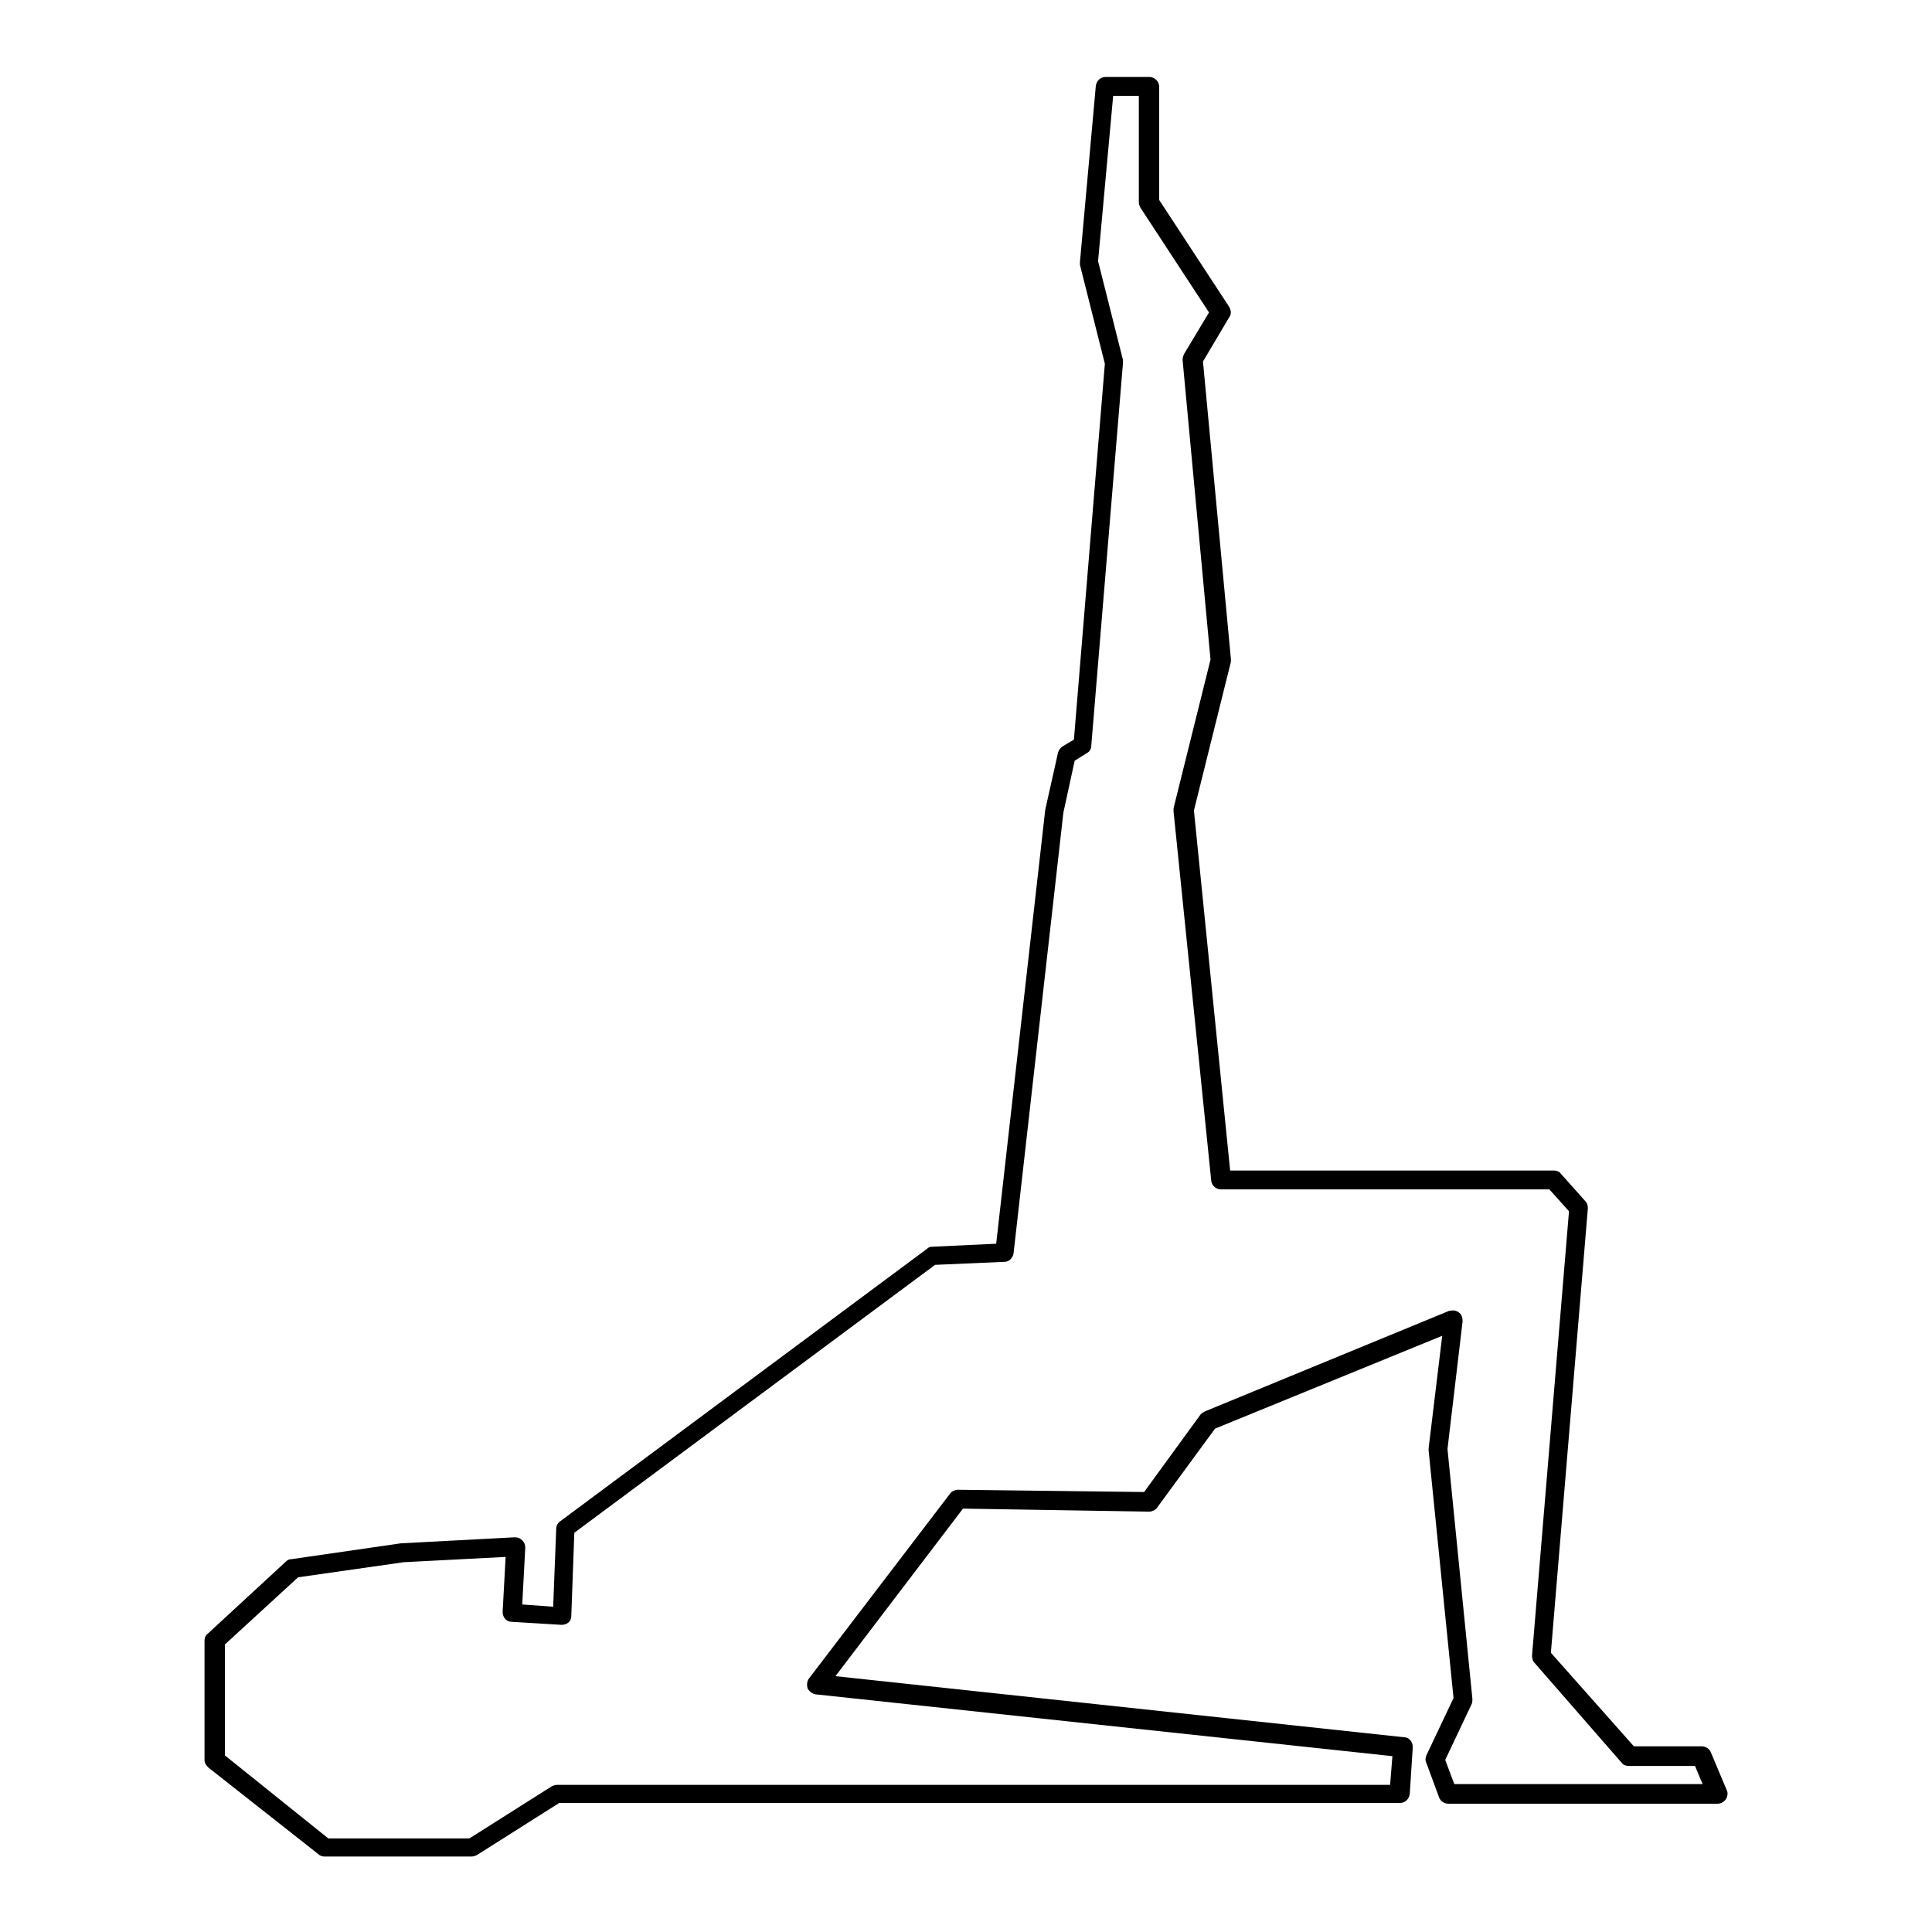 <?xml version="1.0" encoding="utf-8"?>
<!-- Svg Vector Icons : http://www.onlinewebfonts.com/icon -->
<!DOCTYPE svg PUBLIC "-//W3C//DTD SVG 1.1//EN" "http://www.w3.org/Graphics/SVG/1.1/DTD/svg11.dtd">
<svg version="1.1" xmlns="http://www.w3.org/2000/svg" xmlns:xlink="http://www.w3.org/1999/xlink" x="0px" y="0px" viewBox="0 0 256 256" enable-background="new 0 0 256 256" xml:space="preserve">
<g><g><g><g><path fill="#000000" d="M42.2,245.7c0.2,0.2,0.5,0.3,0.8,0.3h19.5c0.2,0,0.5-0.1,0.7-0.2l10.9-6.9h111.4c0.7,0,1.2-0.5,1.3-1.2l0.4-6.2c0-0.7-0.5-1.3-1.1-1.3l-75.4-8.1l16.9-22.2l24.7,0.4c0.3,0,0.8-0.2,1-0.5l7.7-10.5l30.1-12.3l-1.8,14.9c0,0.1,0,0.2,0,0.3l3.3,32.8l-3.6,7.6c-0.1,0.3-0.2,0.6,0,1l1.7,4.6c0.2,0.5,0.7,0.8,1.2,0.8h35.7c0.4,0,0.8-0.2,1.1-0.6c0.2-0.4,0.3-0.8,0.1-1.2l-2.1-5c-0.2-0.5-0.7-0.8-1.2-0.8h-9L205.5,219l4.9-58.9c0-0.4-0.1-0.7-0.3-0.9l-3.3-3.7c-0.2-0.3-0.6-0.4-0.9-0.4H163l-4.8-47.7l4.9-19.7c0-0.1,0-0.3,0-0.4l-3.7-39.4l3.5-5.9c0.3-0.4,0.2-0.9,0-1.3l-9.3-14.2v-15c0-0.7-0.6-1.3-1.3-1.3h-5.8c-0.7,0-1.2,0.5-1.3,1.2l-2.1,23.3c0,0.1,0,0.3,0,0.4l3.3,13.1l-4.1,49.8l-1.5,0.9c-0.3,0.2-0.5,0.5-0.6,0.8l-1.7,7.6l-6.5,57.5l-8.5,0.4c-0.3,0-0.5,0.1-0.7,0.3l-48.6,36.1c-0.3,0.2-0.5,0.6-0.5,1l-0.4,10.3l-4.1-0.3l0.4-7.5c0-0.4-0.1-0.7-0.4-1c-0.3-0.3-0.6-0.4-1-0.4l-15.1,0.8l-14.5,2.1c-0.3,0-0.5,0.1-0.7,0.3l-10.4,9.6c-0.3,0.2-0.4,0.6-0.4,0.9v15.8c0,0.4,0.2,0.7,0.5,1L42.2,245.7z M29.8,217.9l9.7-8.9l14-2l13.5-0.7l-0.4,7.3c0,0.7,0.5,1.3,1.2,1.3l6.6,0.4c0.3,0,0.7-0.1,0.9-0.3c0.3-0.2,0.4-0.6,0.4-0.9l0.4-11l47.8-35.5l9.2-0.4c0.6,0,1.1-0.5,1.2-1.1l6.6-58.4l1.5-6.9l1.6-1c0.4-0.2,0.6-0.6,0.6-1l4.2-50.7c0-0.1,0-0.3,0-0.4l-3.3-13.1l2-21.9h3.4v14.1c0,0.2,0.1,0.5,0.2,0.7l9.1,13.9l-3.3,5.5c-0.1,0.2-0.2,0.5-0.2,0.8l3.7,39.7l-4.9,19.7c0,0.1,0,0.3,0,0.4l5,49c0.1,0.6,0.6,1.1,1.3,1.1h43.5l2.6,2.9l-4.9,58.9c0,0.3,0.1,0.7,0.3,0.9l11.6,13.3c0.2,0.3,0.6,0.4,1,0.4h8.7l1,2.4h-32.9l-1.2-3.2l3.5-7.4c0.1-0.2,0.1-0.4,0.1-0.7l-3.3-33.1l2-16.9c0-0.5-0.1-0.9-0.5-1.2c-0.4-0.3-0.8-0.3-1.3-0.2L159.7,187c-0.2,0.1-0.4,0.2-0.6,0.4l-7.5,10.3l-24.7-0.3c-0.3,0-0.8,0.2-1,0.5l-18.7,24.5c-0.3,0.4-0.3,0.9-0.2,1.3c0.2,0.4,0.6,0.7,1,0.8l76.5,8.2l-0.3,3.8H73.8c-0.2,0-0.5,0.1-0.7,0.2l-10.9,6.9H43.5l-13.7-11L29.8,217.9L29.8,217.9z"/></g></g><g></g><g></g><g></g><g></g><g></g><g></g><g></g><g></g><g></g><g></g><g></g><g></g><g></g><g></g><g></g></g></g>
</svg>